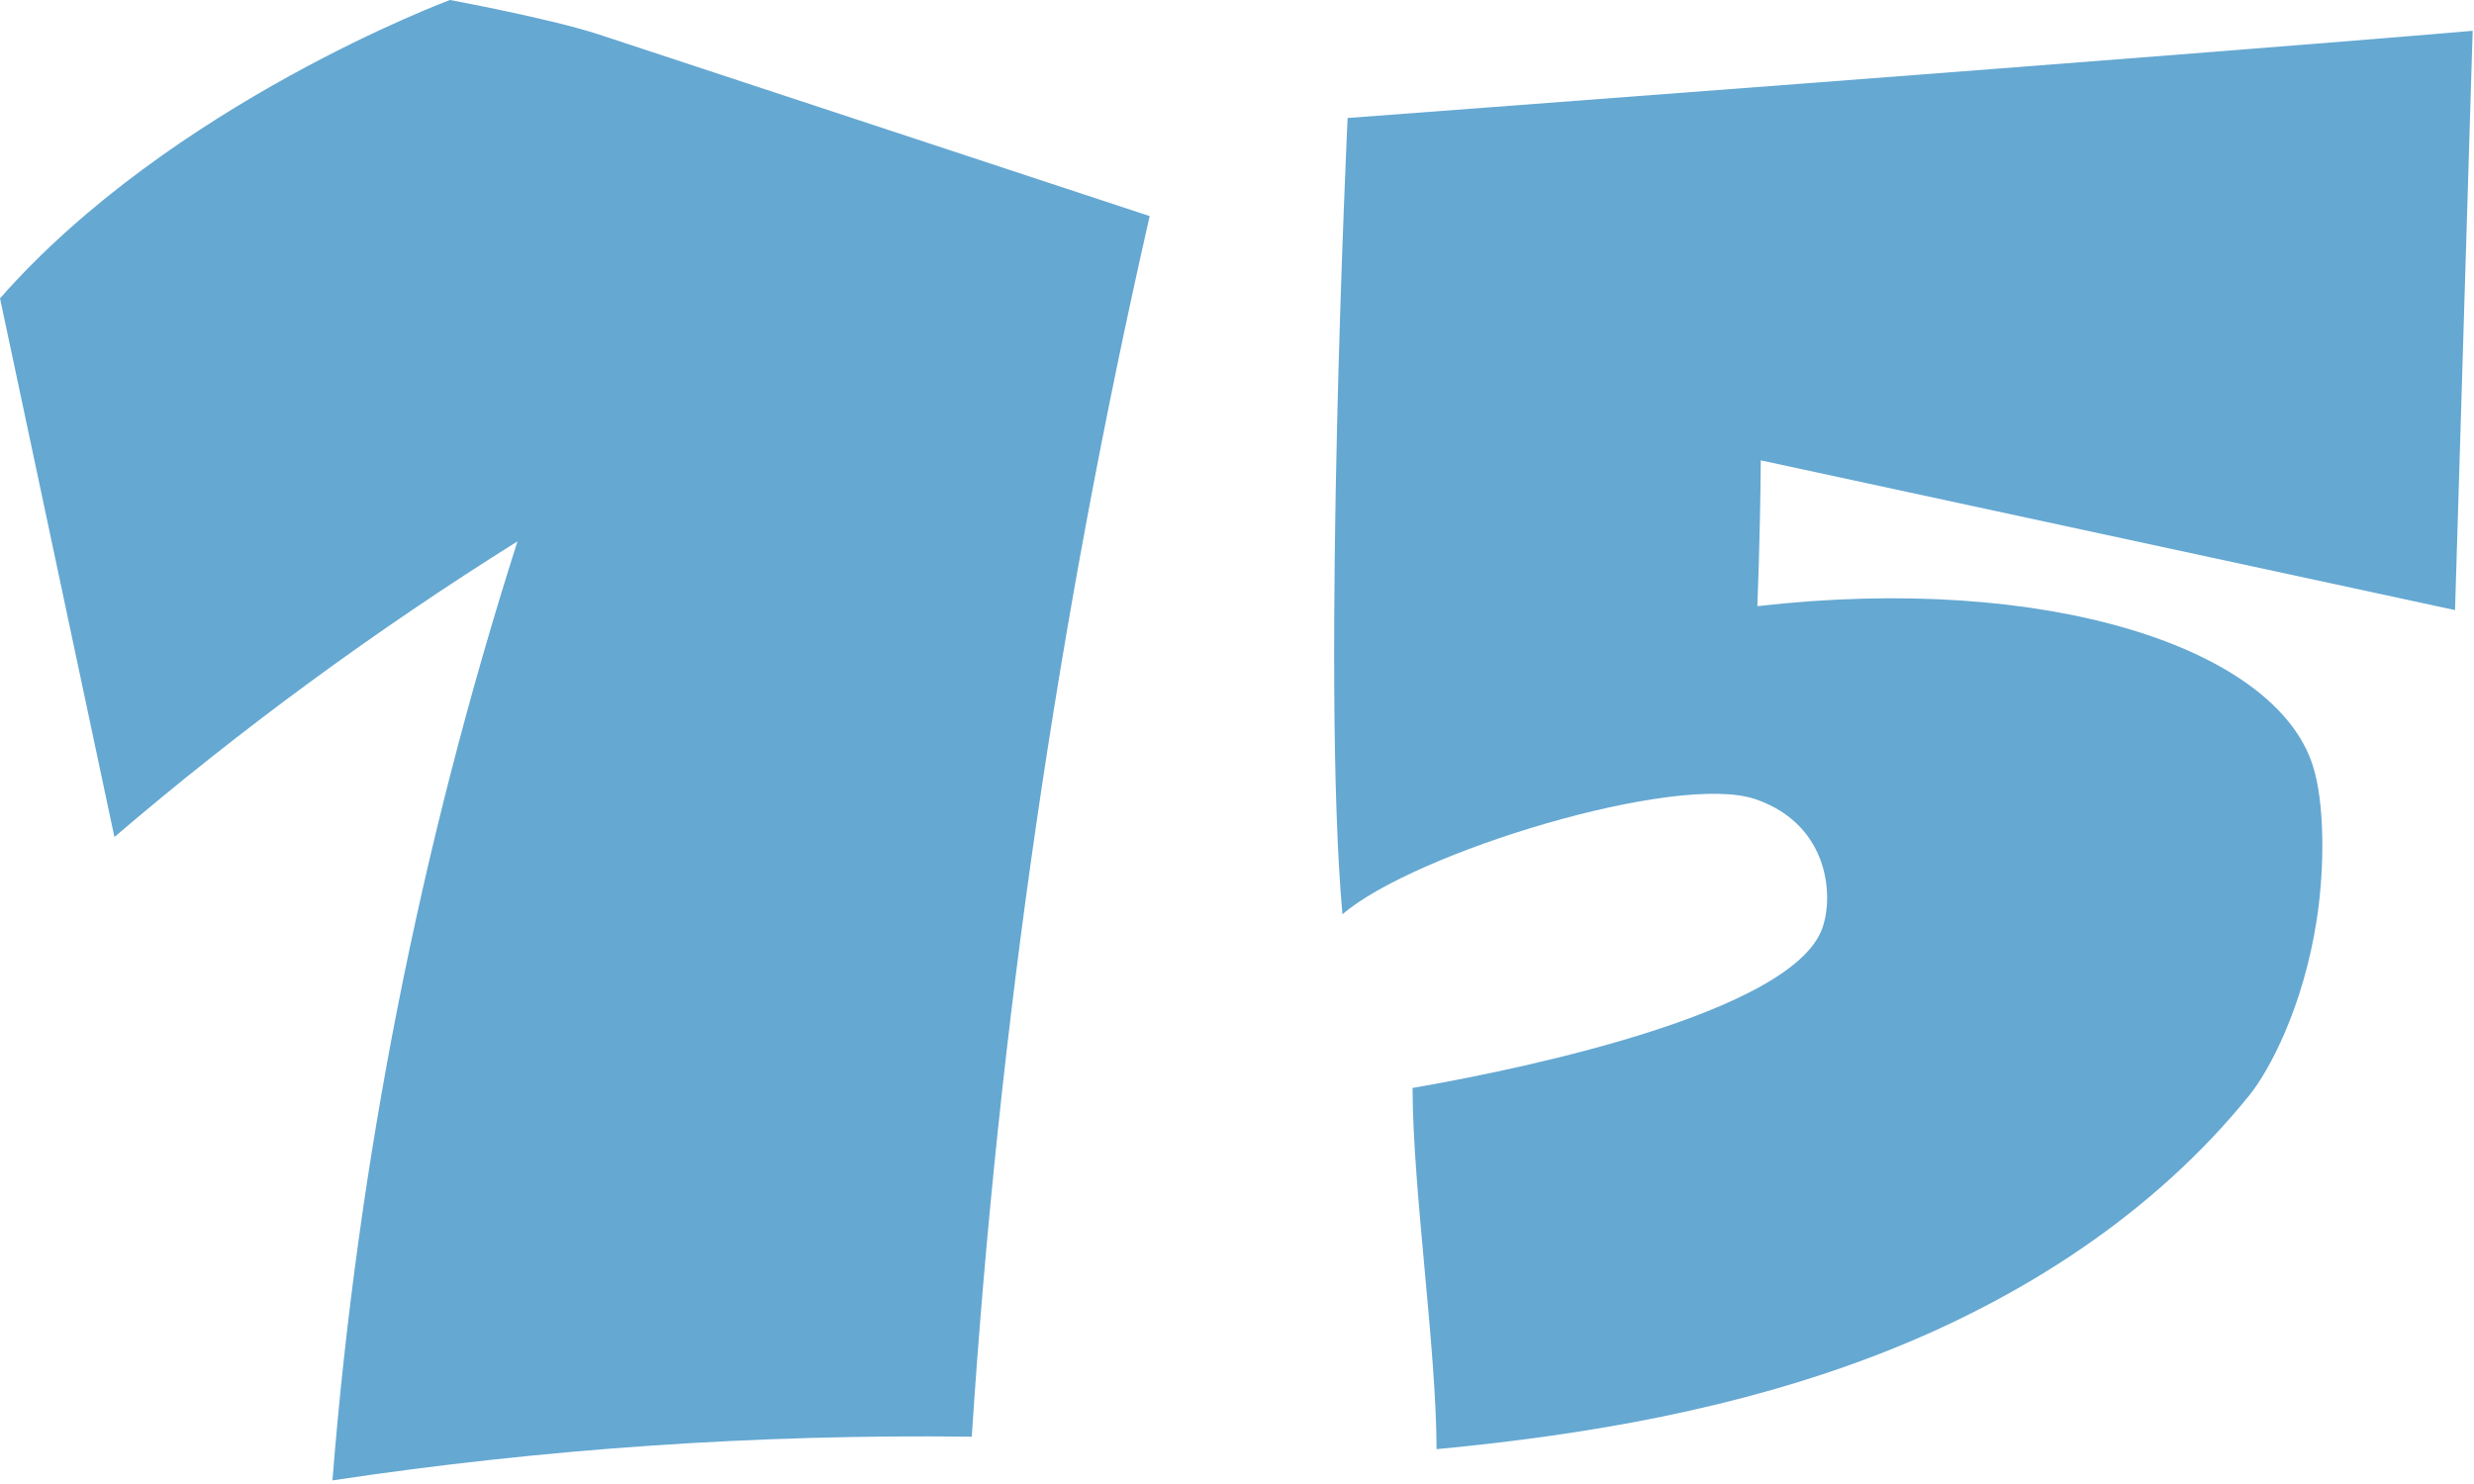 <svg width="240" height="144" viewBox="0 0 240 144" fill="none" xmlns="http://www.w3.org/2000/svg">
<path d="M0 28.94C3.7 46.37 7.4 63.79 11.1 81.22C23.26 70.81 36.34 61.21 50.2 52.53C40.71 82.28 34.69 112.86 32.25 143.65C52.71 140.57 73.51 139.15 94.27 139.41C96.86 99.65 102.63 60.04 111.53 20.97C93.72 15.1 75.91 9.22 58.11 3.35C53.43 1.81 43.65 0 43.65 0C43.65 0 16.64 10.03 0 28.95V28.94Z" fill="#65A8D2"/>
<path d="M130.73 11.46C130.73 11.46 128.16 65.83 130.23 88.72C137.14 82.74 162.63 74.92 170.3 77.55C177.69 80.09 177.95 87.45 176.64 90.42C172.79 99.18 142.58 104.61 137.03 105.57C137.07 115.66 139.32 130.53 139.36 140.62C154.03 139.23 168.69 136.68 182.42 131.34C196.15 126 208.95 117.74 218.2 106.29C220.1 103.94 223.43 97.81 224.75 89.21C225.55 83.98 225.49 77.83 224.37 74.31C220.75 62.86 198.56 55.6 170.48 58.82C170.59 56.01 170.67 53.16 170.73 50.28C170.77 48.39 170.8 46.52 170.81 44.67C193.26 49.51 215.71 54.35 238.16 59.2C238.73 40.46 239.3 21.73 239.87 2.99C212.31 5.35 130.72 11.45 130.72 11.45L130.73 11.46Z" fill="#65A8D2"/>
</svg>
